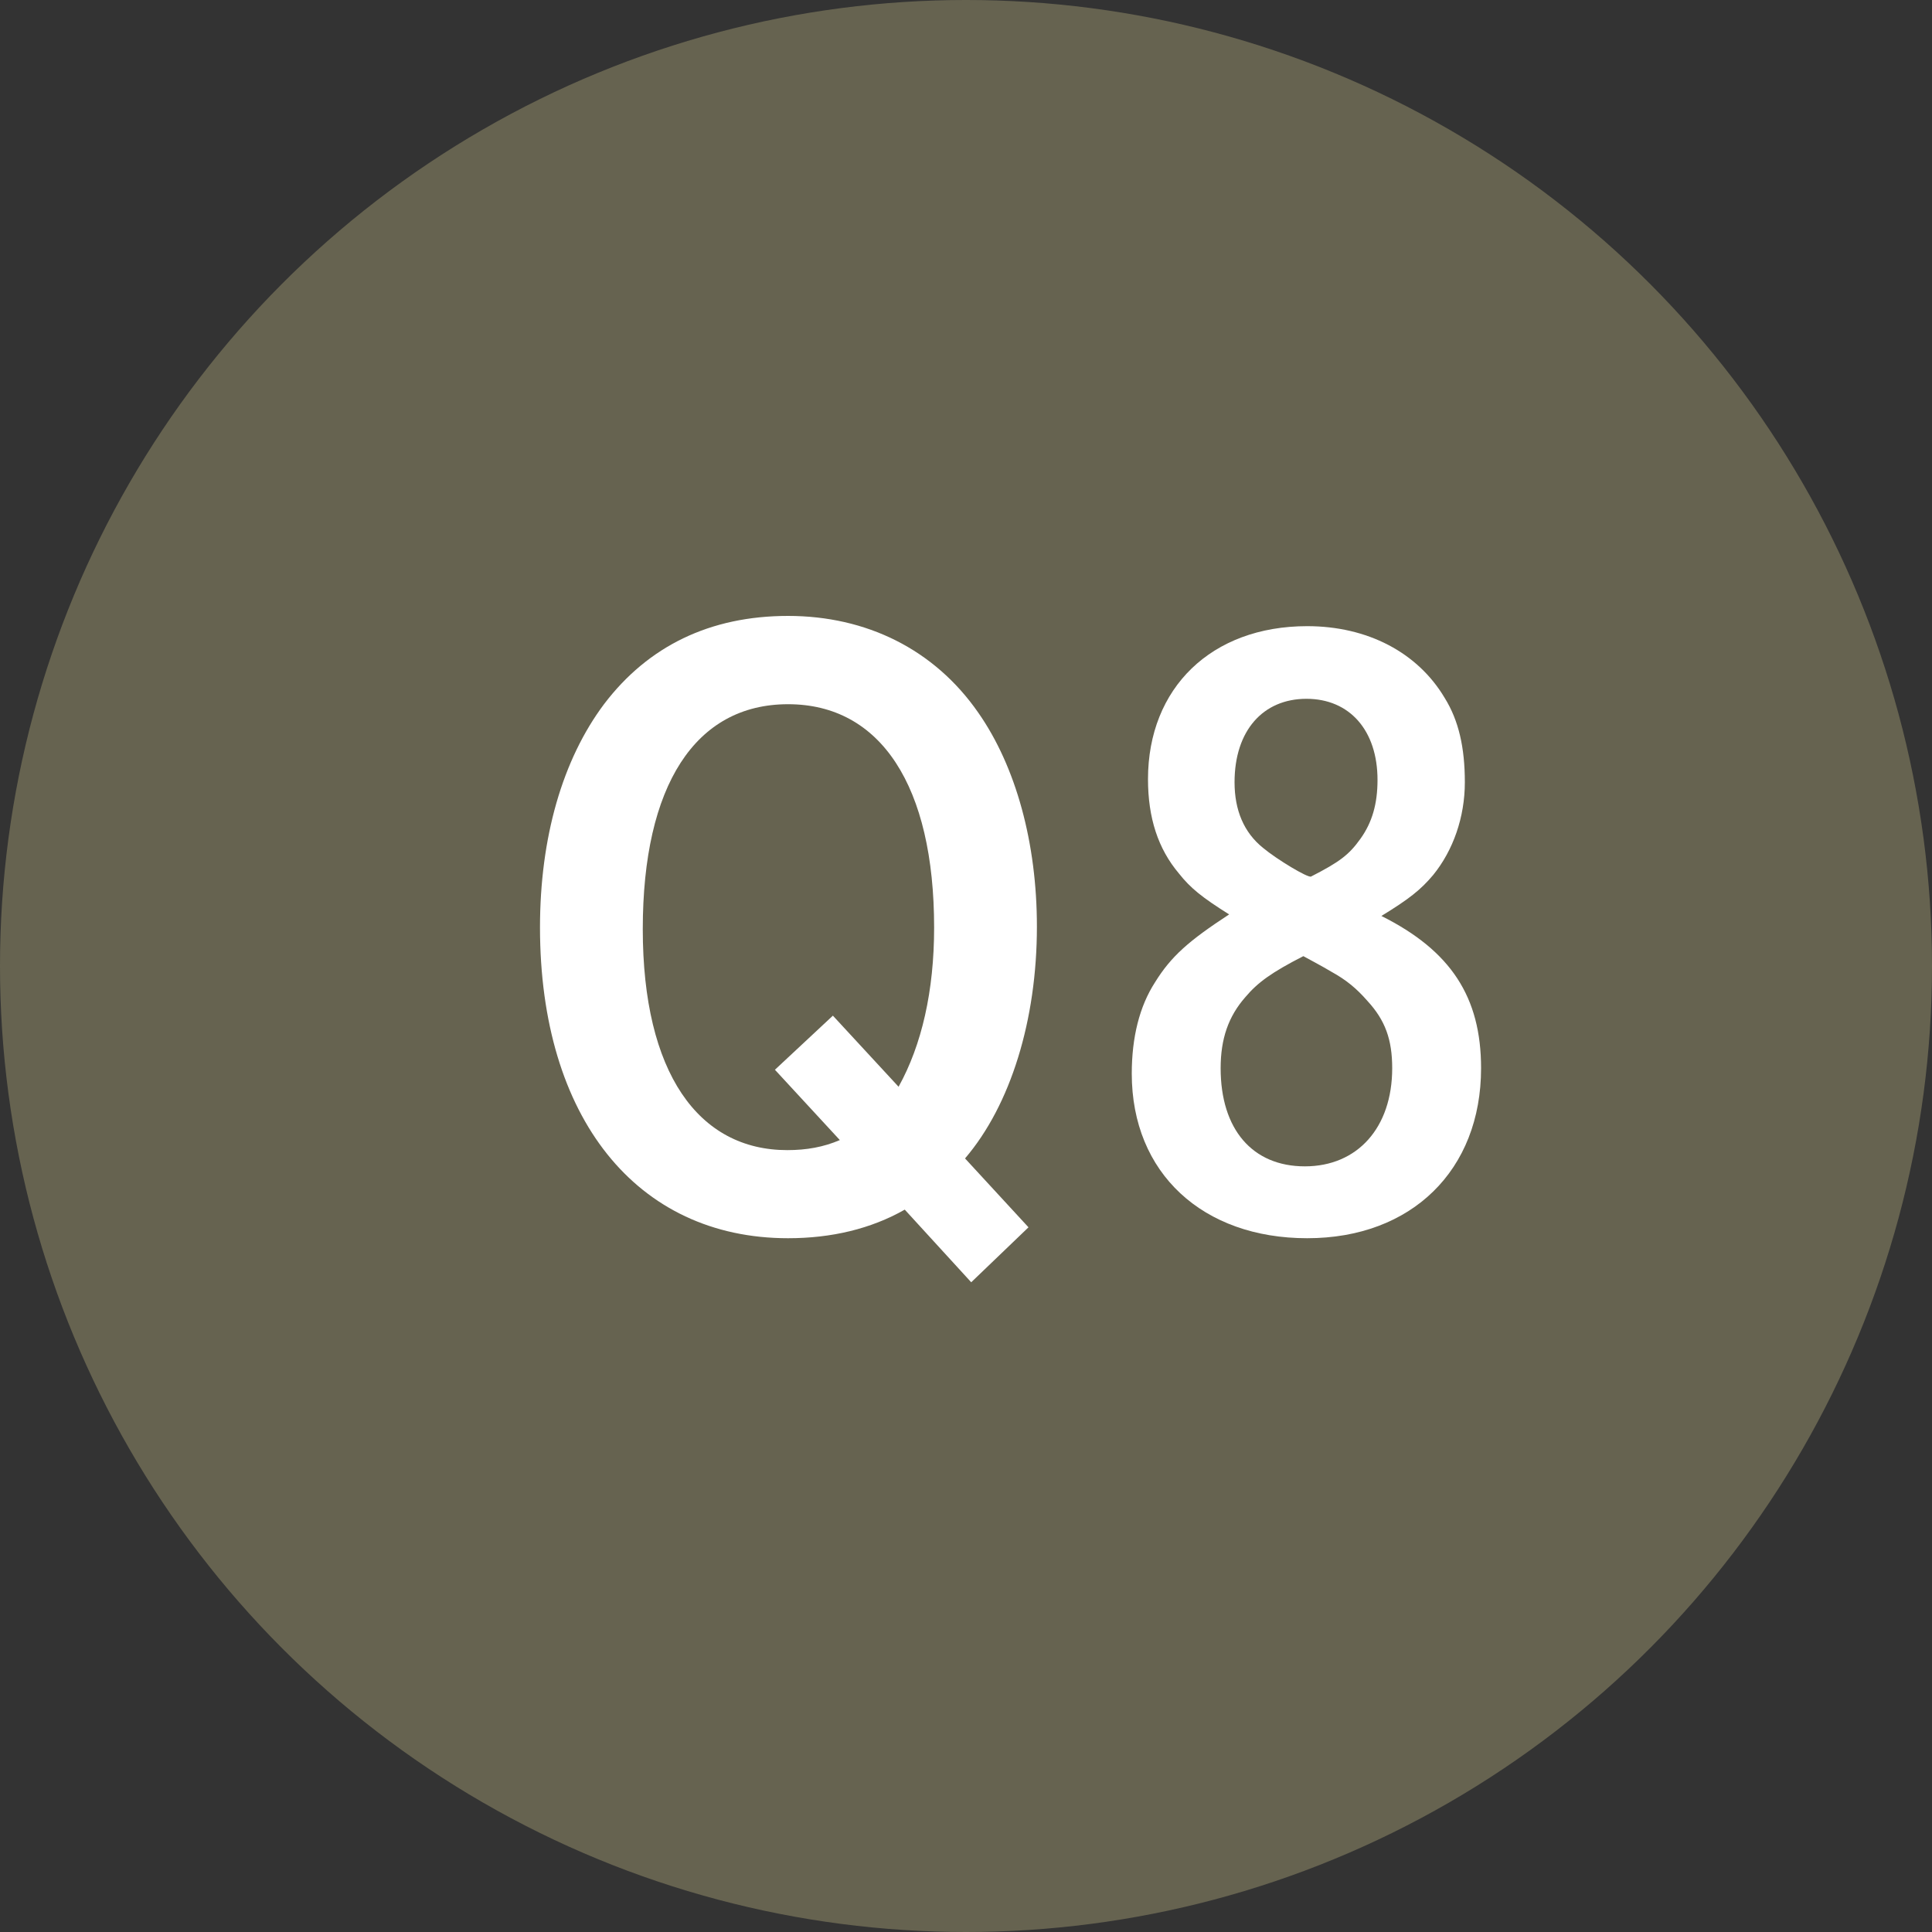 <?xml version="1.0" encoding="UTF-8"?><svg id="_レイヤー_1" xmlns="http://www.w3.org/2000/svg" viewBox="0 0 100 100"><rect x="0" y="0" width="100" height="100" fill="#333333" stroke="none"/><defs><style>.cls-1{fill:#666350;}.cls-1,.cls-2{stroke-width:0px;}.cls-2{fill:#fff;}</style></defs><circle class="cls-1" cx="50" cy="50" r="50"/><path class="cls-2" d="M53.23,63.53l-2.96,2.84-3.44-3.76c-1.76,1-3.8,1.48-6.04,1.48-7.84,0-12.84-6.24-12.84-16.09,0-4.64,1.16-8.68,3.32-11.56,2.28-3,5.48-4.56,9.52-4.56s7.56,1.72,9.84,5c1.96,2.8,3.04,6.76,3.04,11.08,0,4.84-1.36,9.24-3.72,12l3.28,3.56ZM46.51,56.25c1.2-2.16,1.84-4.96,1.84-8.24,0-7.32-2.76-11.56-7.56-11.56s-7.52,4.2-7.52,11.64,2.88,11.44,7.48,11.44c1,0,1.88-.16,2.72-.52l-3.36-3.64,3-2.8,3.4,3.68Z"/><path class="cls-2" d="M76.66,55.29c0,5.28-3.6,8.8-9,8.8s-9.08-3.36-9.08-8.52c0-1.88.4-3.48,1.2-4.72.84-1.36,1.76-2.16,3.84-3.52-1.4-.88-2-1.36-2.6-2.12-1.08-1.28-1.6-2.88-1.6-4.88,0-4.72,3.28-7.92,8.24-7.92,3.12,0,5.72,1.36,7.12,3.72.72,1.16,1.04,2.56,1.04,4.36s-.6,3.52-1.64,4.8c-.64.76-1.24,1.24-2.68,2.12,3.6,1.8,5.16,4.2,5.16,7.88ZM64.46,51.61c-.88,1-1.28,2.16-1.28,3.68,0,3.16,1.64,5.08,4.36,5.08s4.52-2,4.52-5.08c0-1.48-.36-2.48-1.28-3.48-.56-.64-1.08-1.08-1.88-1.52-.32-.2-1.44-.8-1.44-.8-1.64.84-2.36,1.36-3,2.12ZM70.42,43.41c.6-.84.88-1.8.88-3.04,0-2.56-1.44-4.2-3.68-4.2s-3.72,1.64-3.72,4.32c0,1.44.48,2.6,1.48,3.4.72.6,2.32,1.56,2.48,1.48,1.48-.76,1.96-1.12,2.56-1.96Z"/></svg>